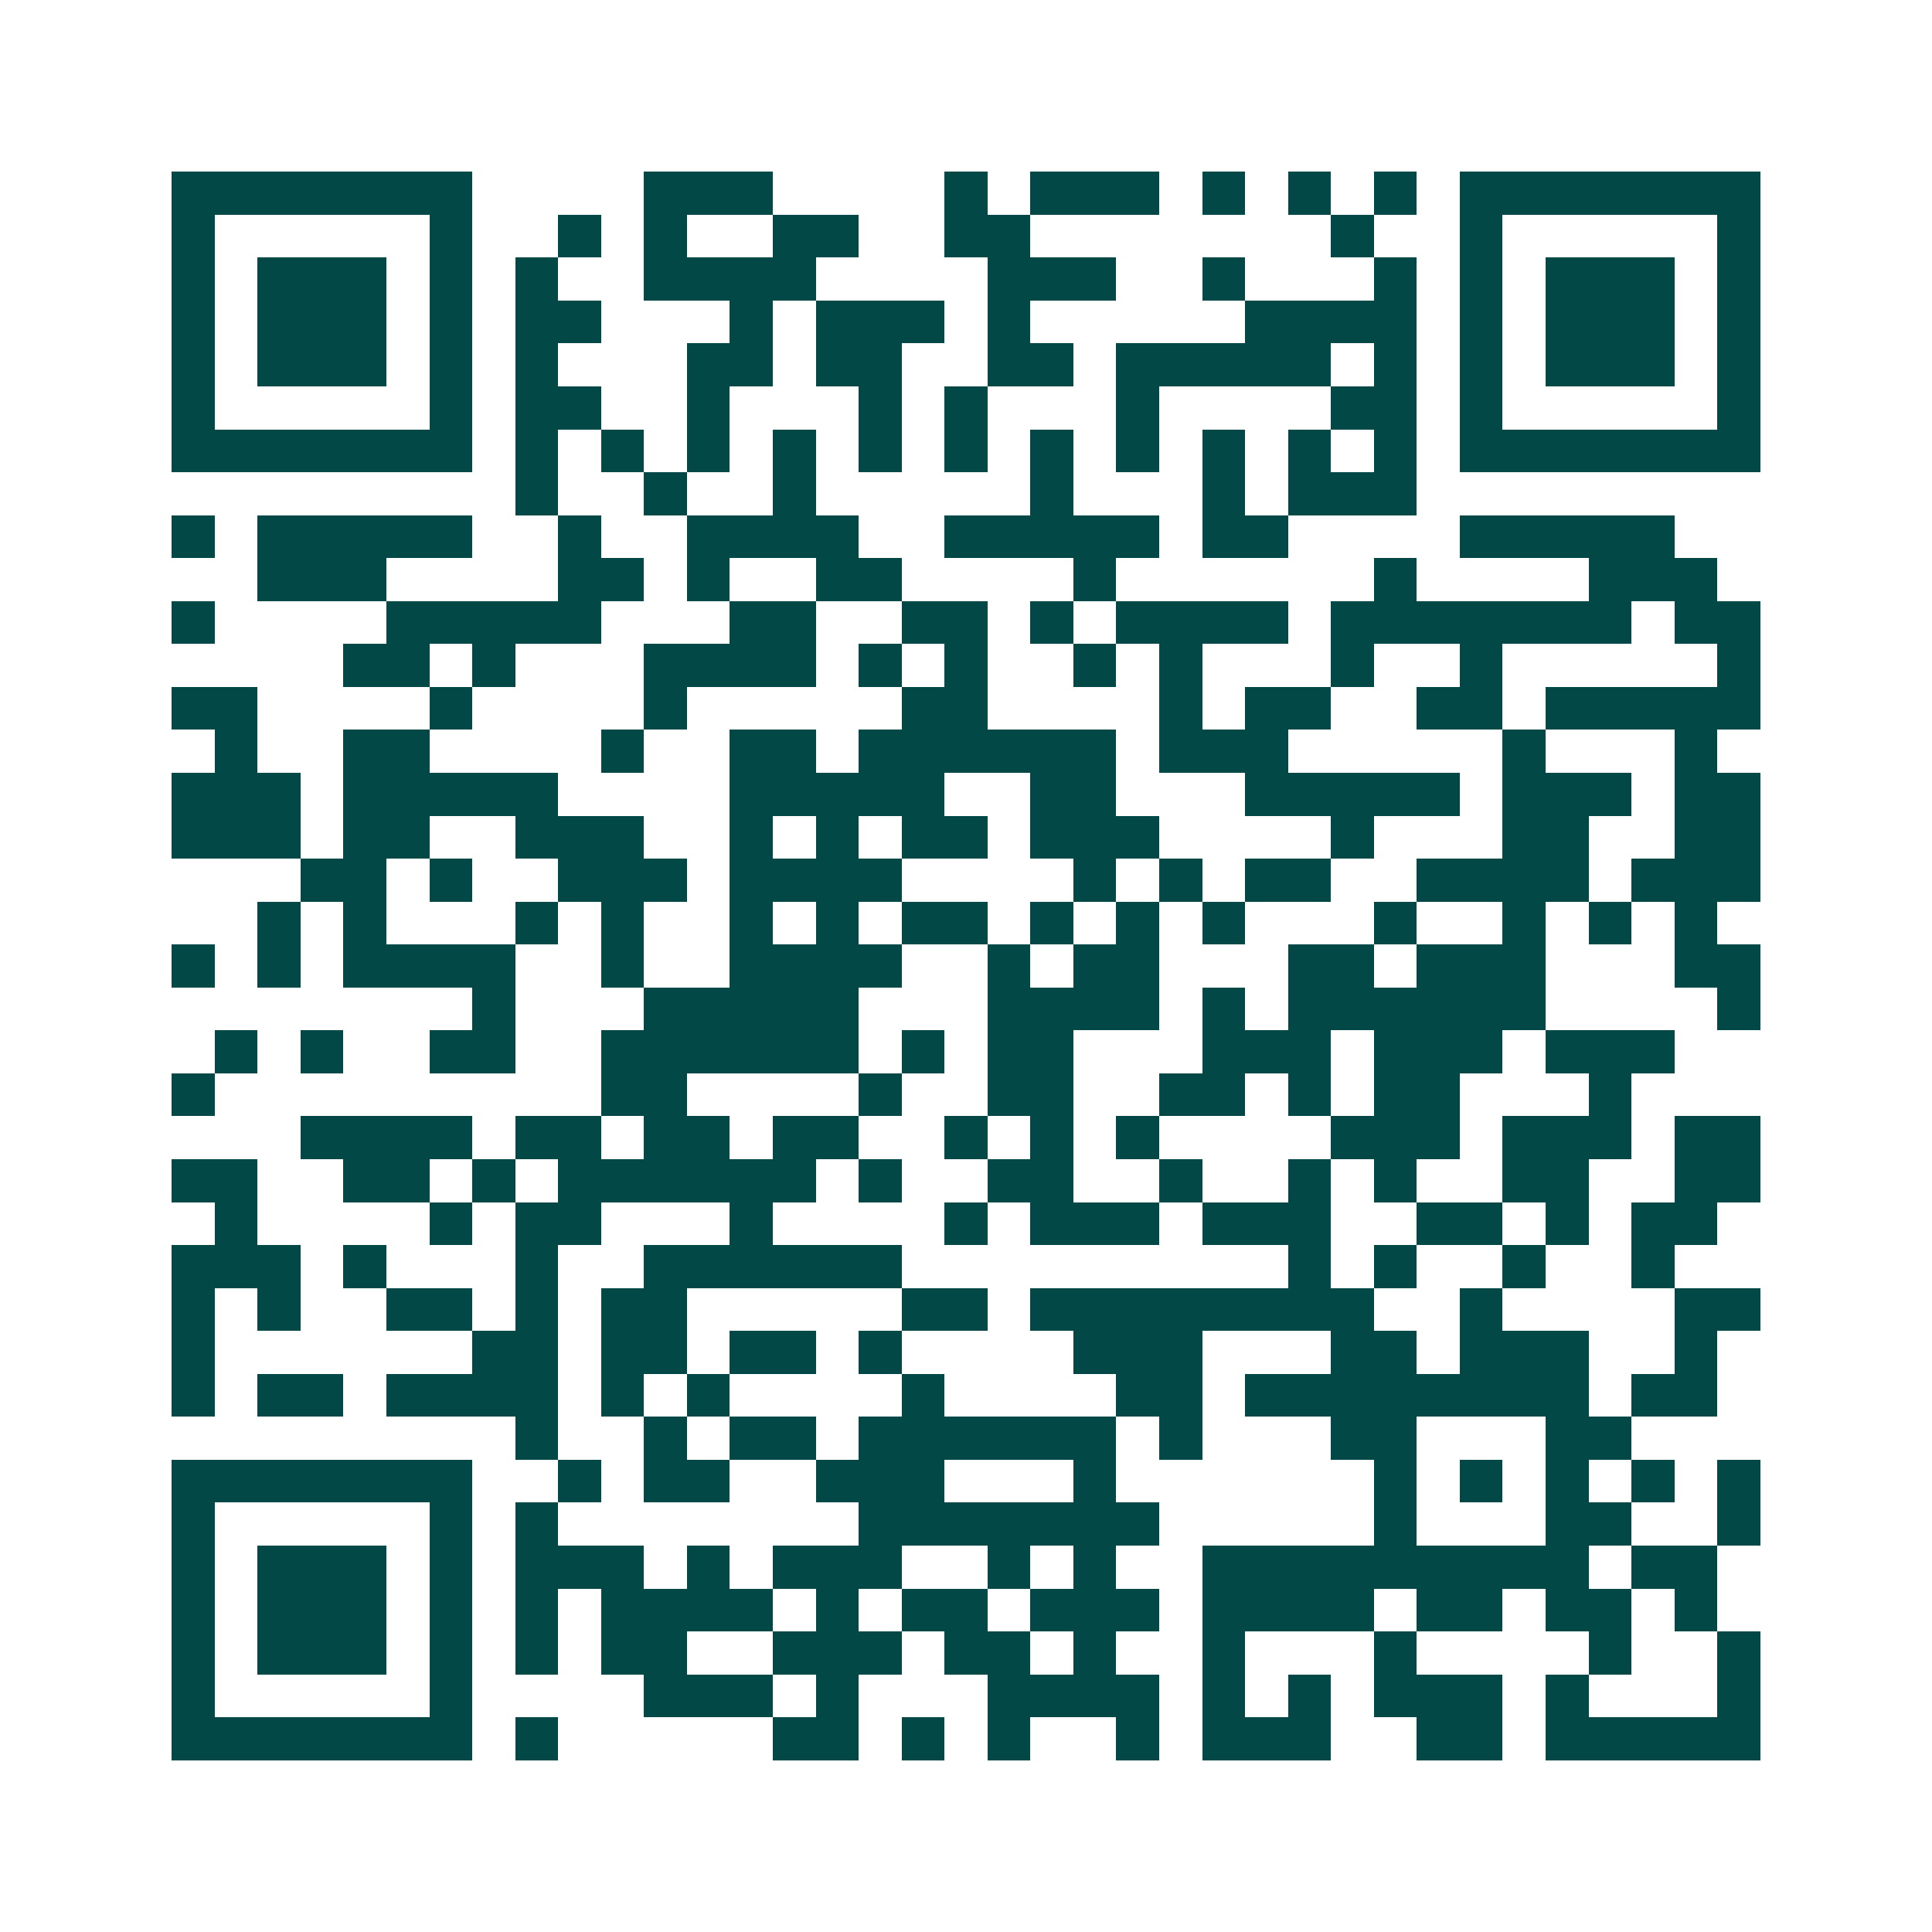 <svg xmlns="http://www.w3.org/2000/svg" width="200" height="200" viewBox="0 0 45 45" shape-rendering="crispEdges"><path fill="#ffffff" d="M0 0h45v45H0z"/><path stroke="#014847" d="M4 4.5h7m4 0h3m4 0h1m1 0h3m1 0h1m1 0h1m1 0h1m1 0h7M4 5.5h1m5 0h1m2 0h1m1 0h1m2 0h2m2 0h2m7 0h1m2 0h1m5 0h1M4 6.5h1m1 0h3m1 0h1m1 0h1m2 0h4m4 0h3m2 0h1m3 0h1m1 0h1m1 0h3m1 0h1M4 7.5h1m1 0h3m1 0h1m1 0h2m3 0h1m1 0h3m1 0h1m5 0h4m1 0h1m1 0h3m1 0h1M4 8.5h1m1 0h3m1 0h1m1 0h1m3 0h2m1 0h2m2 0h2m1 0h5m1 0h1m1 0h1m1 0h3m1 0h1M4 9.5h1m5 0h1m1 0h2m2 0h1m3 0h1m1 0h1m3 0h1m4 0h2m1 0h1m5 0h1M4 10.5h7m1 0h1m1 0h1m1 0h1m1 0h1m1 0h1m1 0h1m1 0h1m1 0h1m1 0h1m1 0h1m1 0h1m1 0h7M12 11.5h1m2 0h1m2 0h1m5 0h1m3 0h1m1 0h3M4 12.5h1m1 0h5m2 0h1m2 0h4m2 0h5m1 0h2m4 0h5M6 13.5h3m4 0h2m1 0h1m2 0h2m4 0h1m6 0h1m4 0h3M4 14.5h1m4 0h5m3 0h2m2 0h2m1 0h1m1 0h4m1 0h7m1 0h2M8 15.5h2m1 0h1m3 0h4m1 0h1m1 0h1m2 0h1m1 0h1m3 0h1m2 0h1m5 0h1M4 16.5h2m4 0h1m4 0h1m5 0h2m4 0h1m1 0h2m2 0h2m1 0h5M5 17.5h1m2 0h2m4 0h1m2 0h2m1 0h6m1 0h3m5 0h1m3 0h1M4 18.5h3m1 0h5m4 0h5m2 0h2m3 0h5m1 0h3m1 0h2M4 19.5h3m1 0h2m2 0h3m2 0h1m1 0h1m1 0h2m1 0h3m4 0h1m3 0h2m2 0h2M7 20.5h2m1 0h1m2 0h3m1 0h4m4 0h1m1 0h1m1 0h2m2 0h4m1 0h3M6 21.5h1m1 0h1m3 0h1m1 0h1m2 0h1m1 0h1m1 0h2m1 0h1m1 0h1m1 0h1m3 0h1m2 0h1m1 0h1m1 0h1M4 22.5h1m1 0h1m1 0h4m2 0h1m2 0h4m2 0h1m1 0h2m3 0h2m1 0h3m3 0h2M11 23.5h1m3 0h5m3 0h4m1 0h1m1 0h6m4 0h1M5 24.5h1m1 0h1m2 0h2m2 0h6m1 0h1m1 0h2m3 0h3m1 0h3m1 0h3M4 25.5h1m9 0h2m4 0h1m2 0h2m2 0h2m1 0h1m1 0h2m3 0h1M7 26.5h4m1 0h2m1 0h2m1 0h2m2 0h1m1 0h1m1 0h1m4 0h3m1 0h3m1 0h2M4 27.5h2m2 0h2m1 0h1m1 0h6m1 0h1m2 0h2m2 0h1m2 0h1m1 0h1m2 0h2m2 0h2M5 28.5h1m4 0h1m1 0h2m3 0h1m4 0h1m1 0h3m1 0h3m2 0h2m1 0h1m1 0h2M4 29.5h3m1 0h1m3 0h1m2 0h6m9 0h1m1 0h1m2 0h1m2 0h1M4 30.5h1m1 0h1m2 0h2m1 0h1m1 0h2m5 0h2m1 0h8m2 0h1m4 0h2M4 31.5h1m6 0h2m1 0h2m1 0h2m1 0h1m4 0h3m3 0h2m1 0h3m2 0h1M4 32.5h1m1 0h2m1 0h4m1 0h1m1 0h1m4 0h1m4 0h2m1 0h8m1 0h2M12 33.5h1m2 0h1m1 0h2m1 0h6m1 0h1m3 0h2m3 0h2M4 34.5h7m2 0h1m1 0h2m2 0h3m3 0h1m6 0h1m1 0h1m1 0h1m1 0h1m1 0h1M4 35.5h1m5 0h1m1 0h1m7 0h7m5 0h1m3 0h2m2 0h1M4 36.5h1m1 0h3m1 0h1m1 0h3m1 0h1m1 0h3m2 0h1m1 0h1m2 0h9m1 0h2M4 37.5h1m1 0h3m1 0h1m1 0h1m1 0h4m1 0h1m1 0h2m1 0h3m1 0h4m1 0h2m1 0h2m1 0h1M4 38.5h1m1 0h3m1 0h1m1 0h1m1 0h2m2 0h3m1 0h2m1 0h1m2 0h1m3 0h1m4 0h1m2 0h1M4 39.5h1m5 0h1m4 0h3m1 0h1m3 0h4m1 0h1m1 0h1m1 0h3m1 0h1m3 0h1M4 40.5h7m1 0h1m5 0h2m1 0h1m1 0h1m2 0h1m1 0h3m2 0h2m1 0h5"/></svg>
